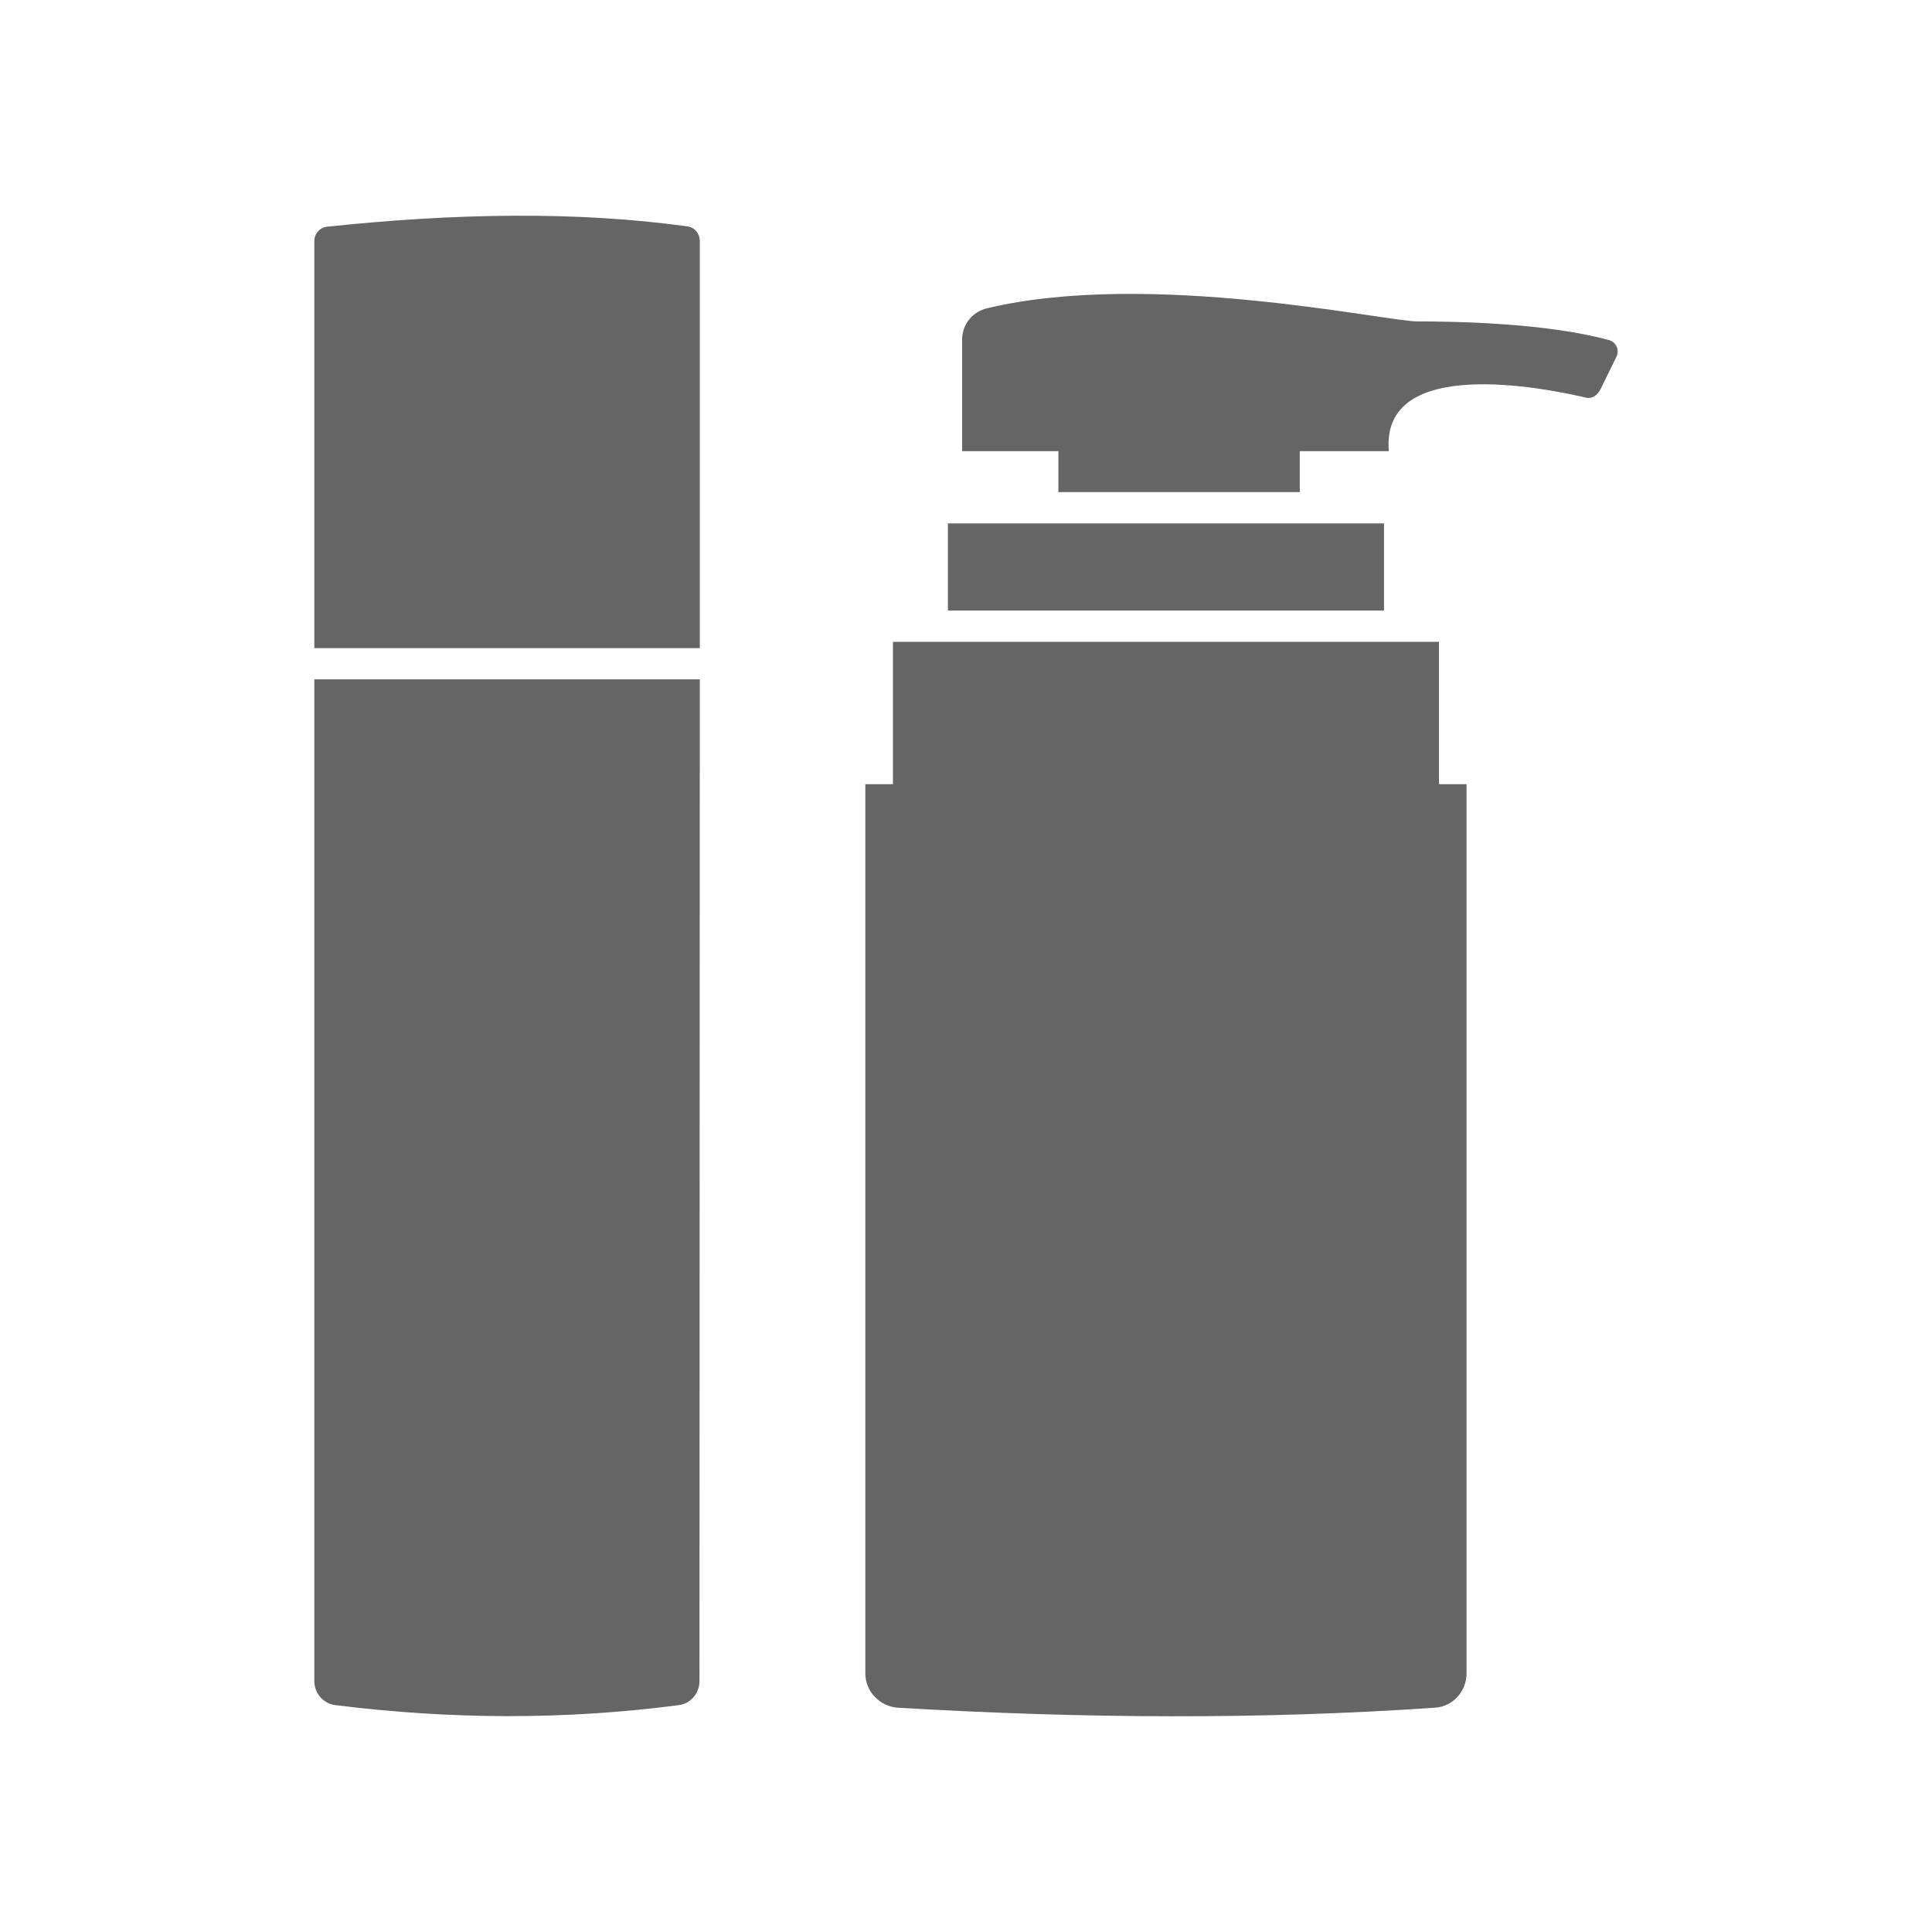 <svg width="207" height="207" viewBox="0 0 207 207" fill="none" xmlns="http://www.w3.org/2000/svg">
<path d="M95.672 84.021H92.714V179.284C92.714 181.227 94.255 182.835 96.198 182.969C116.061 184.141 135.255 184.242 153.711 182.969C155.654 182.869 157.128 181.227 157.128 179.284V84.021H154.174V68.769H95.672V84.021Z" fill="#656565"/>
<path d="M148.285 56.081H101.561V65.415H148.285V56.081Z" fill="#656565"/>
<path d="M171.55 41.571L173.191 38.221C173.526 37.518 173.191 36.681 172.421 36.446C165.621 34.57 155.538 34.436 151.854 34.436C148.437 34.436 123.147 28.876 105.763 33.029C104.188 33.398 103.083 34.771 103.083 36.379V48.337H113.4V52.725H139.259V48.337H148.806C147.901 38.02 165.52 41.571 169.942 42.609C170.511 42.743 171.114 42.475 171.55 41.571Z" fill="#656565"/>
<path d="M33.679 180.111C33.679 181.417 34.617 182.523 35.923 182.69C48.216 184.231 60.476 184.298 72.736 182.69C74.008 182.523 74.946 181.417 74.946 180.111C74.946 134.623 74.98 95.633 74.98 72.788H33.679V180.111Z" fill="#656565"/>
<path d="M73.64 24.253C61.715 22.611 48.752 22.846 35.086 24.286C34.282 24.353 33.679 25.023 33.679 25.827V69.439H74.98C74.98 26.262 74.98 25.76 74.98 25.76C74.946 24.99 74.41 24.353 73.64 24.253Z" fill="#656565"/>
</svg>
